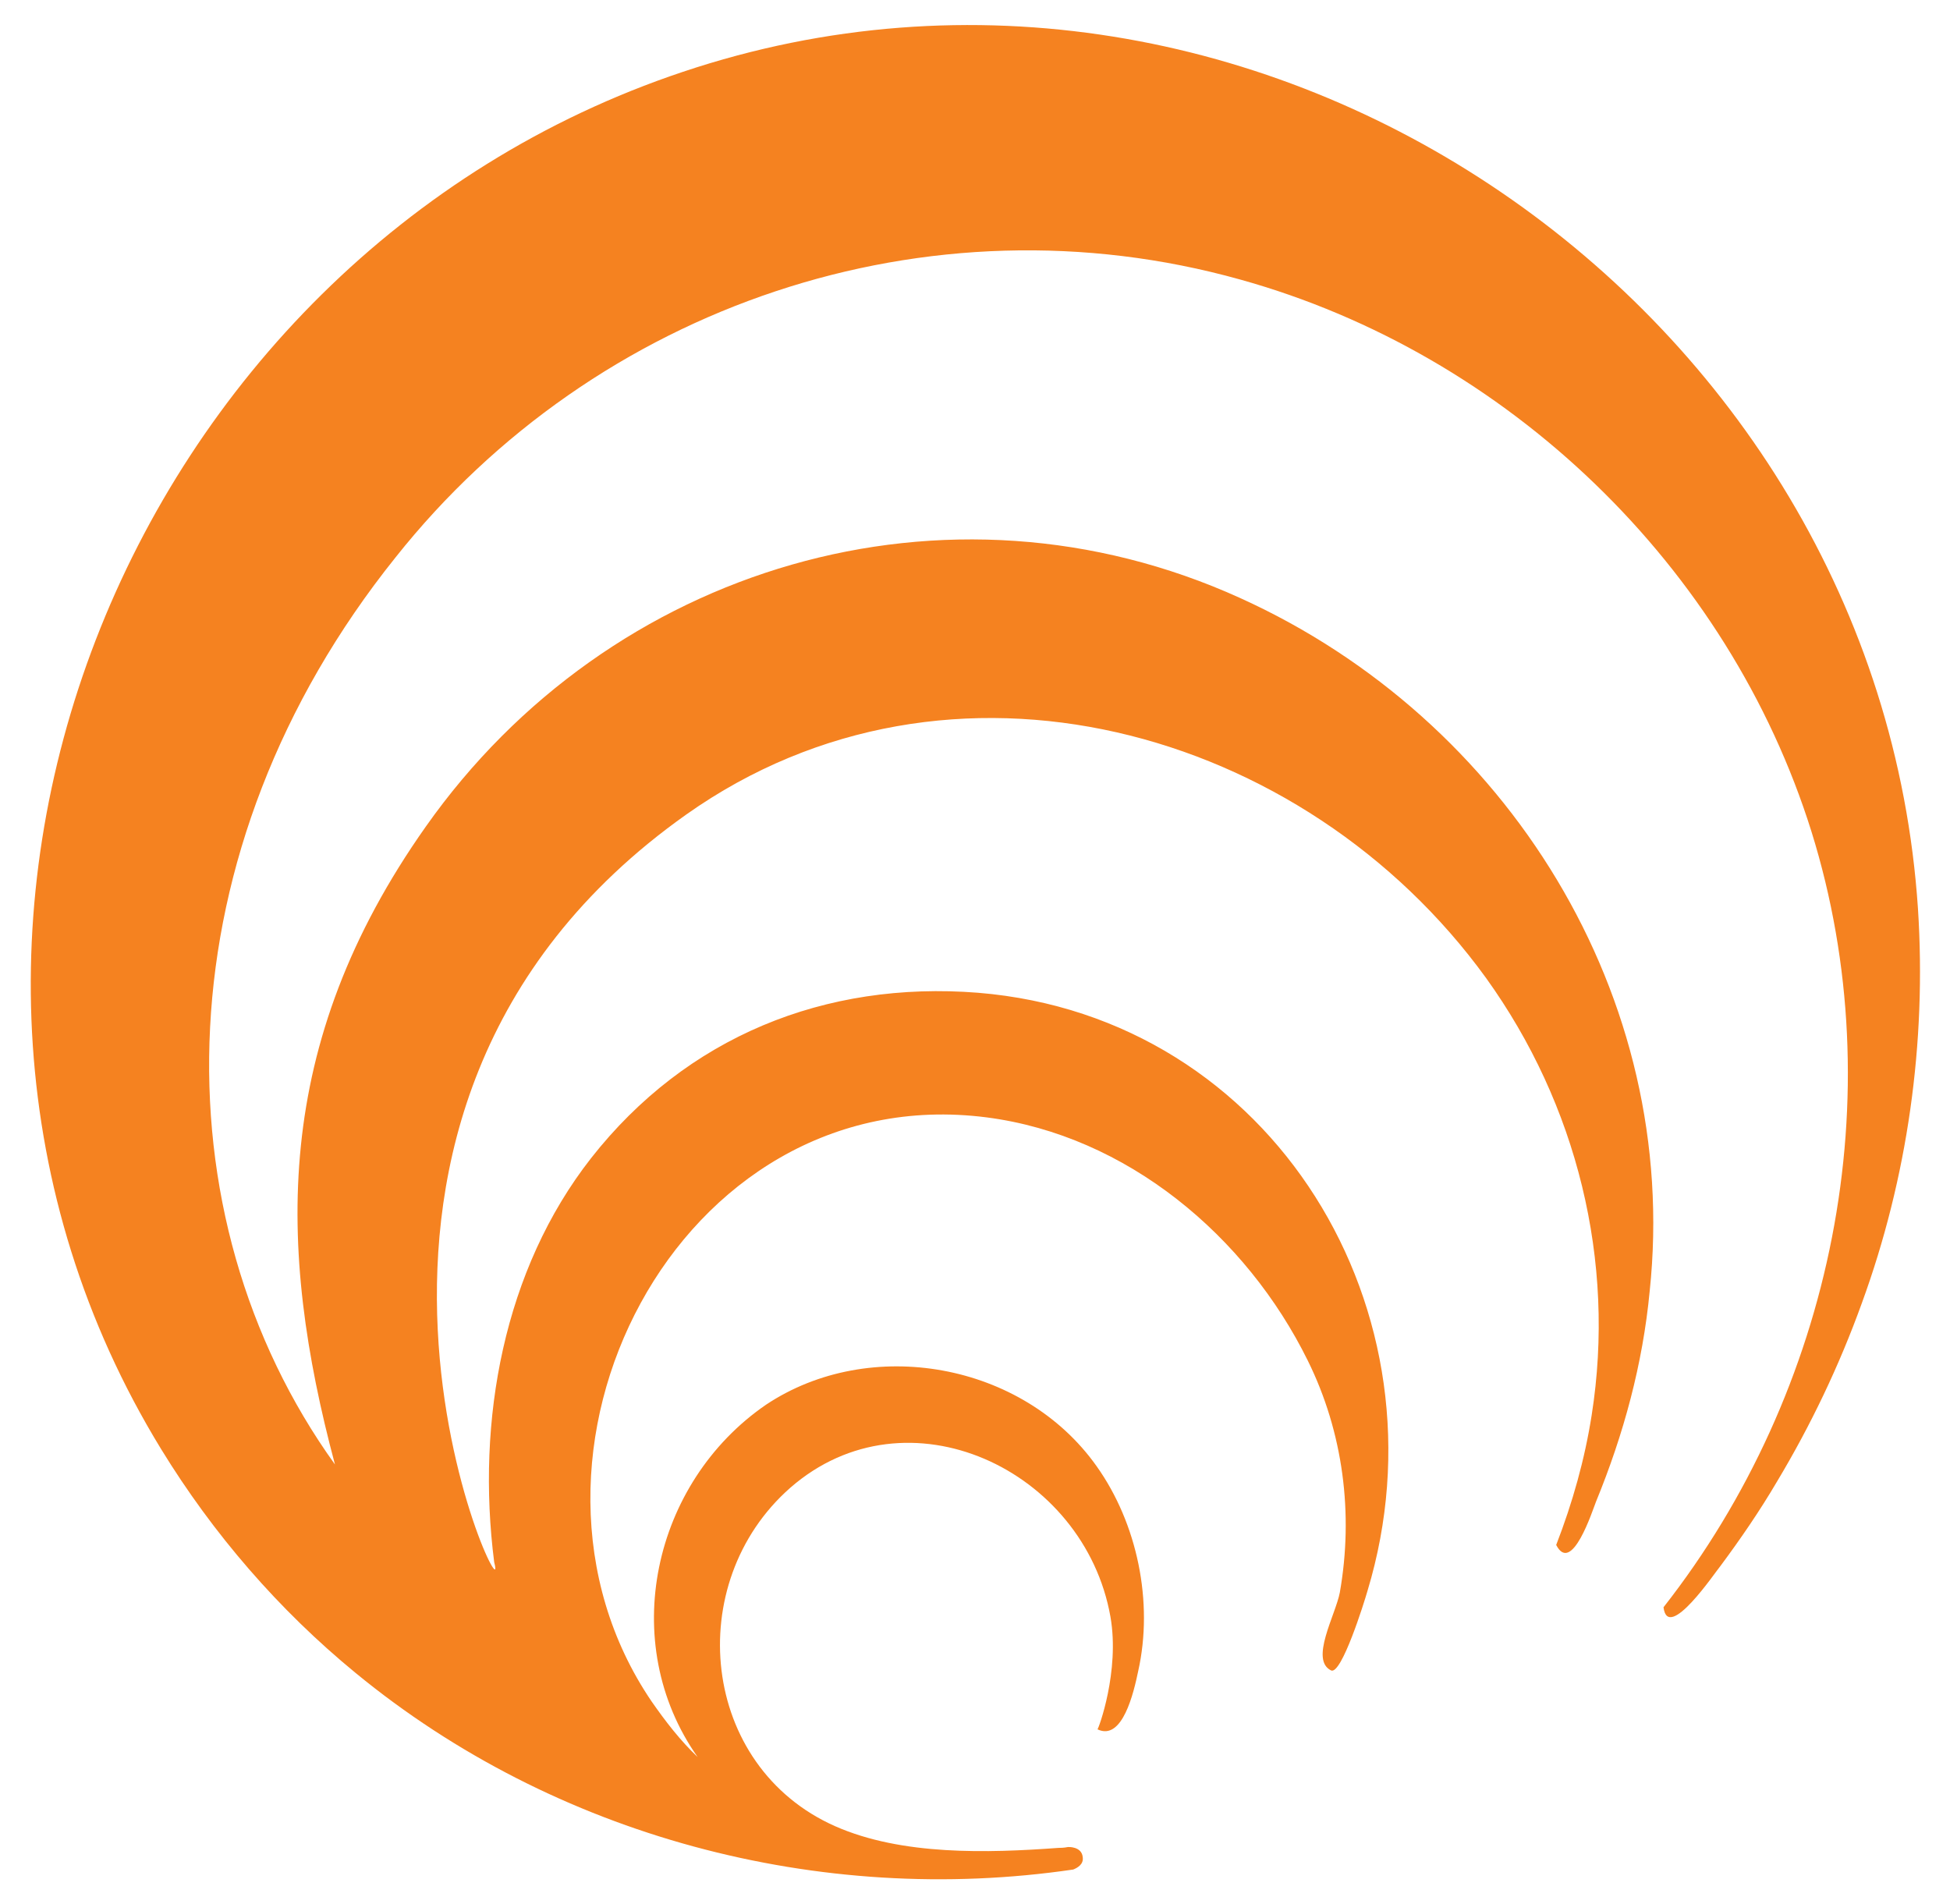 <?xml version="1.0" encoding="utf-8"?>
<!-- Generator: Adobe Illustrator 21.1.0, SVG Export Plug-In . SVG Version: 6.00 Build 0)  -->
<svg version="1.1" id="Layer_1" xmlns="http://www.w3.org/2000/svg" xmlns:xlink="http://www.w3.org/1999/xlink" x="0px" y="0px"
	 viewBox="0 0 225.3 220" style="enable-background:new 0 0 225.3 220;" xml:space="preserve">
<style type="text/css">
	.st0{fill:#F58220;}
</style>
<g id="Layer_1_1_">
	<path class="st0" d="M125.1,214.6c-0.1-1.3-1.7-1.2-1.7-1.2l0,0c-0.5,0.1-0.9,0.1-1.1,0.1c-8.2,0.6-18.1,0.9-25.8-2.5
		c-15.6-6.9-17.7-28.1-5.2-39.1c13.5-11.8,34-2.1,37,14.9c1.1,6.3-1.4,13-1.5,13c2.9,1.4,4.2-4.3,4.7-6.7c1.8-8-0.1-17.1-4.8-23.7
		c-8.5-12-26.2-15.1-38.2-7.1c-13.1,9-17.2,27.5-7.9,40.7c-2-1.9-3.7-4.1-5.3-6.4c-19.2-28.2,2.9-72.1,38.7-67.5
		c16.2,2.1,30,13.7,37.1,28.1c4.1,8.3,5.3,17.7,3.7,26.8c-0.5,2.6-3.5,7.8-1,9c1.2,0.5,3.8-7.8,4.2-9.2c9.7-32.1-10.8-66.3-45-69.1
		c-17.7-1.4-33.7,5.1-44.7,19.1c-10.1,12.9-13.3,30.3-11.2,46.7c2.3,8.6-27.1-51.5,22.2-86.4c30.4-21.5,71.4-10.1,92.4,18.9
		c10.5,14.6,15,32.7,12.2,50.5c-0.8,5.1-2.2,10.1-4.1,15c1.8,3.5,4.2-4,4.6-5c3.2-7.8,5.4-15.9,6.2-24.3c3.6-34-16.4-66.1-47.3-80.1
		c-33.9-15.4-72.9-3.7-94.1,26.4c-17.8,25.2-17.2,48.6-10.5,73.7c-20.7-28.8-20.1-71,7-104.8c23.1-29.1,61.5-42.2,97.6-32.1
		c30.9,8.6,56.4,33.1,66,63.8c9.5,30.5,2.5,64.6-17.1,89.6c0.5,4.1,6-4.1,6.6-4.8c2.3-3.1,4.5-6.3,6.5-9.7
		c3.9-6.5,7.2-13.4,9.8-20.6c5.3-14.5,7.5-30.1,6.5-45.6C217,35.5,145.4-14,78.9,8.3C14.3,29.9-17.3,108.7,18.6,167.4
		c6,9.8,13.6,18.6,22.5,25.9c23,18.9,53.6,27,82.9,22.7C124.5,215.8,125.2,215.4,125.1,214.6z"/>
</g>
</svg>
